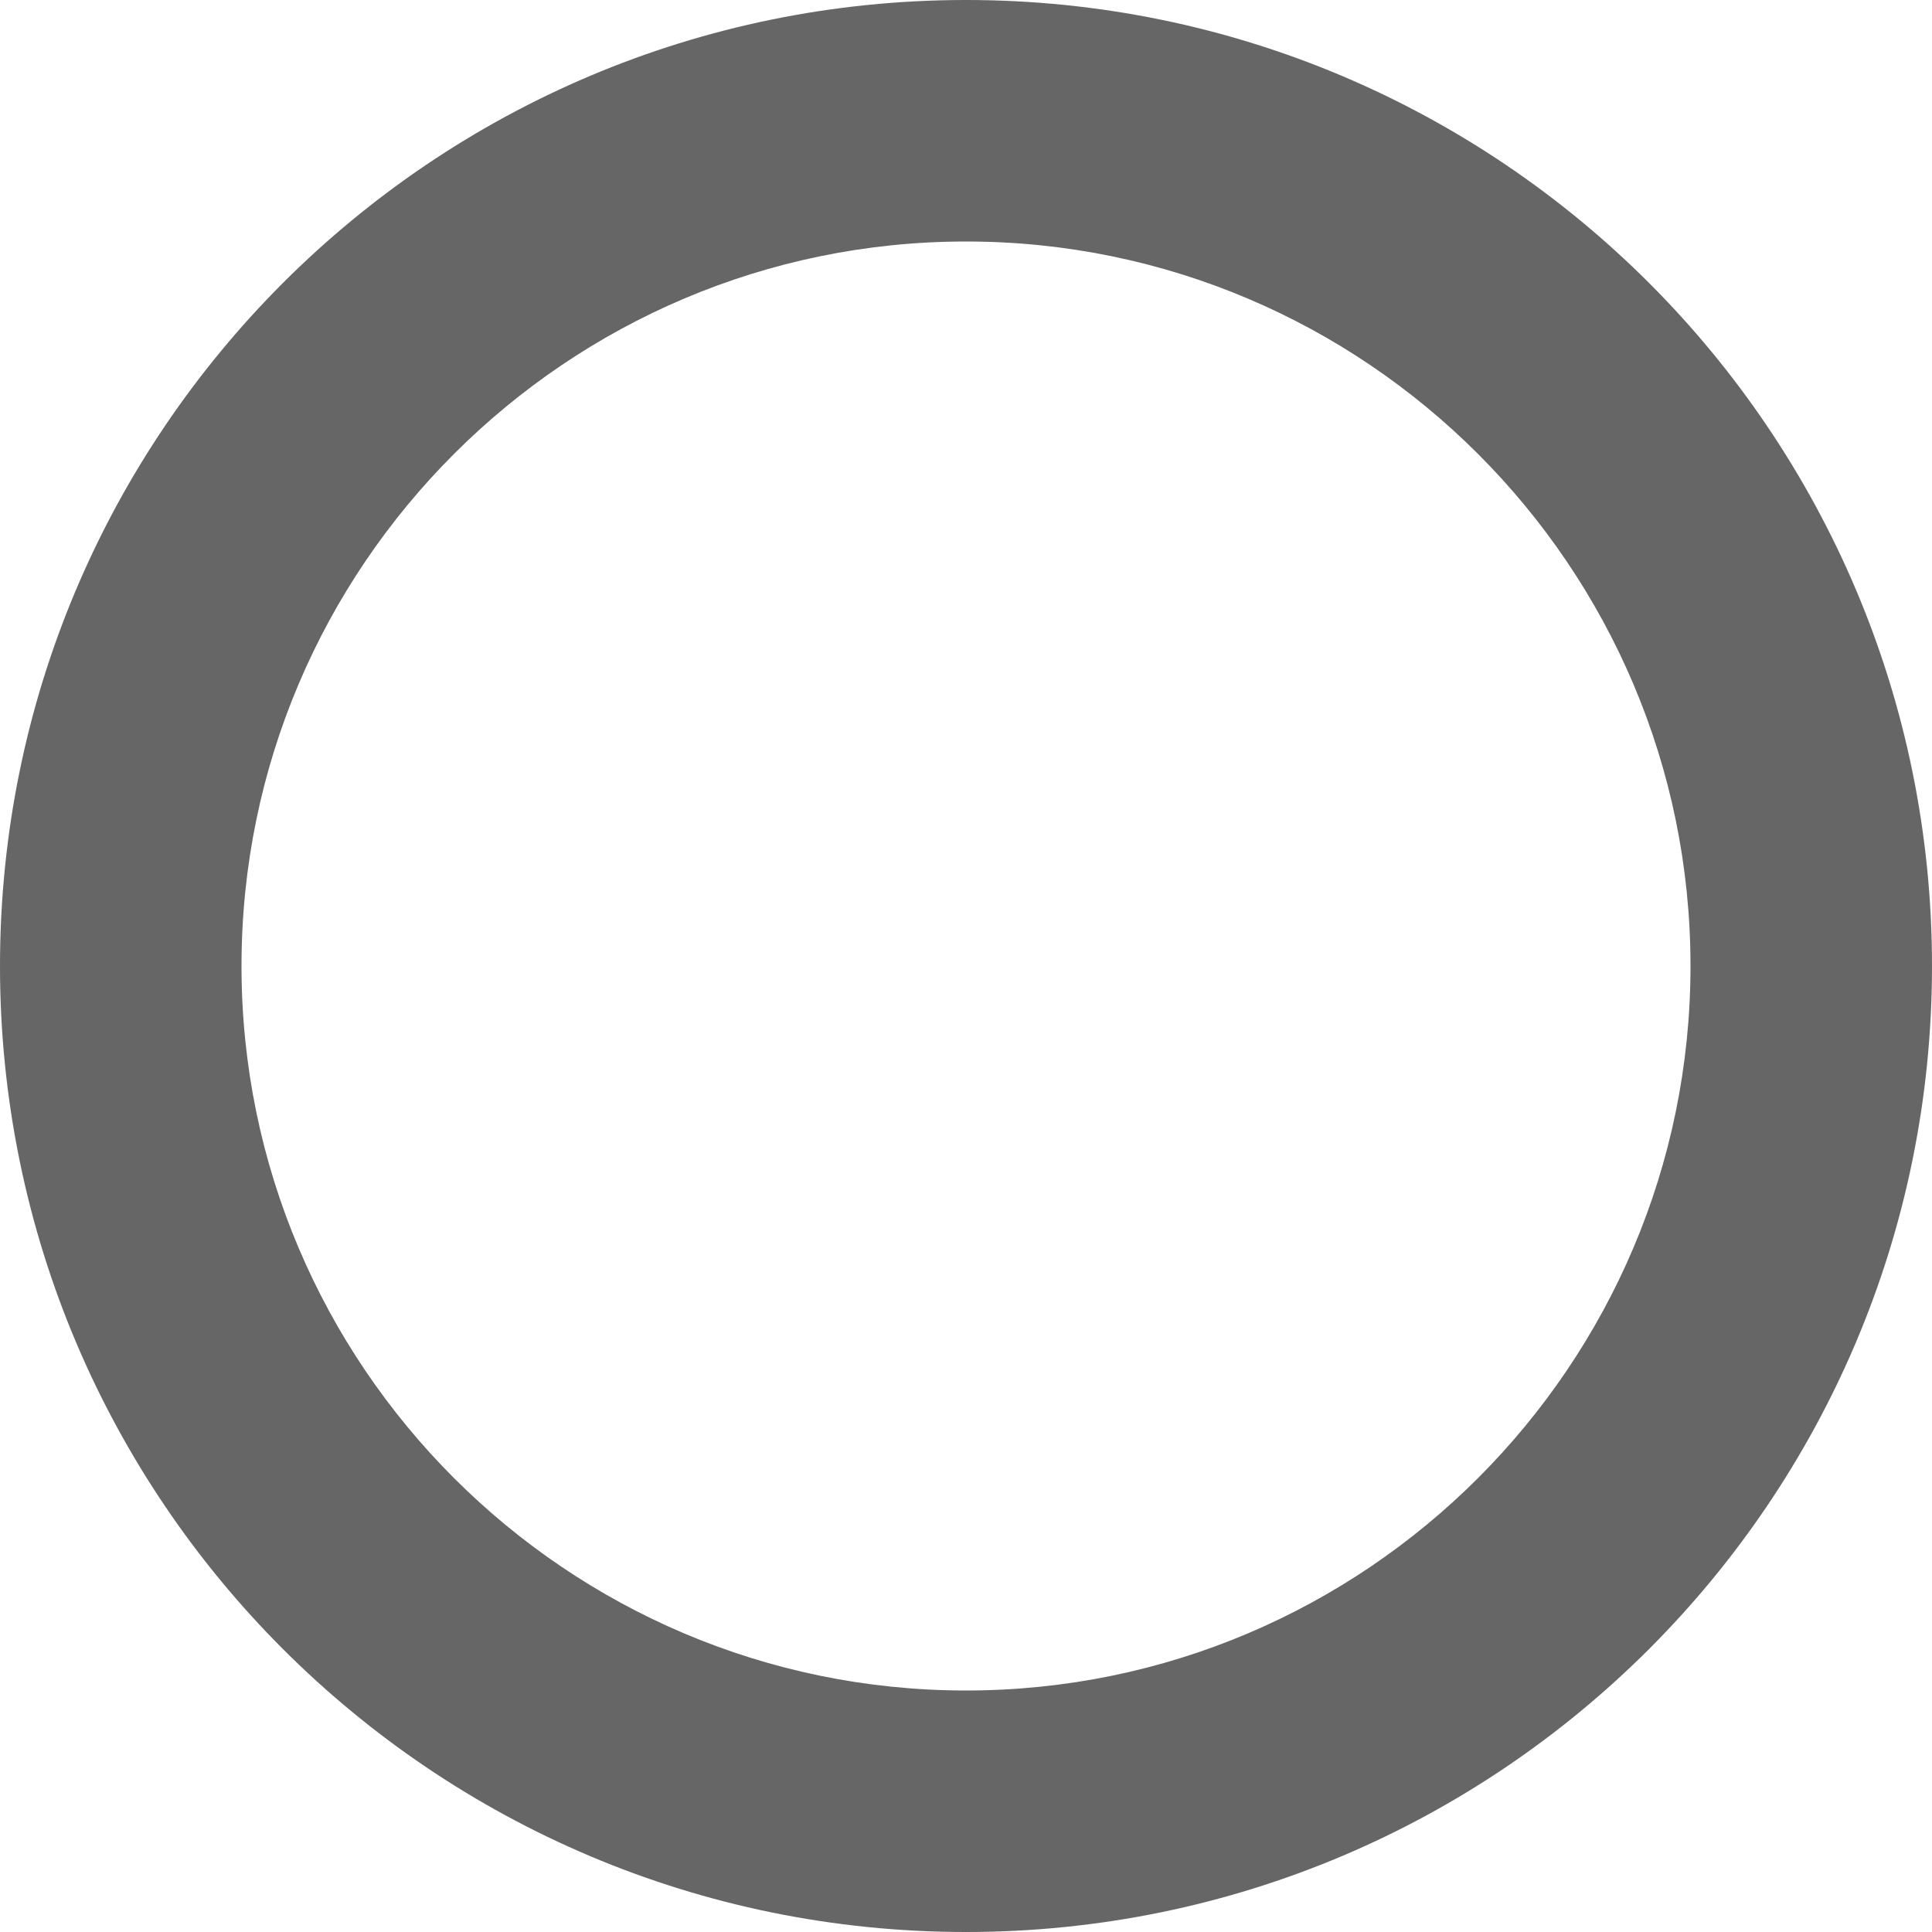 <?xml version="1.0" encoding="UTF-8"?><svg id="_レイヤー_1" xmlns="http://www.w3.org/2000/svg" width="16" height="16" viewBox="0 0 16 16"><defs><style>.cls-1{fill:#666;}</style></defs><path class="cls-1" d="M8,2c3.308,0,6,2.692,6,6s-2.692,6-6,6-6-2.692-6-6,2.692-6,6-6M8,0C3.582,0,0,3.582,0,8s3.582,8,8,8,8-3.582,8-8S12.418,0,8,0h0Z"/></svg>